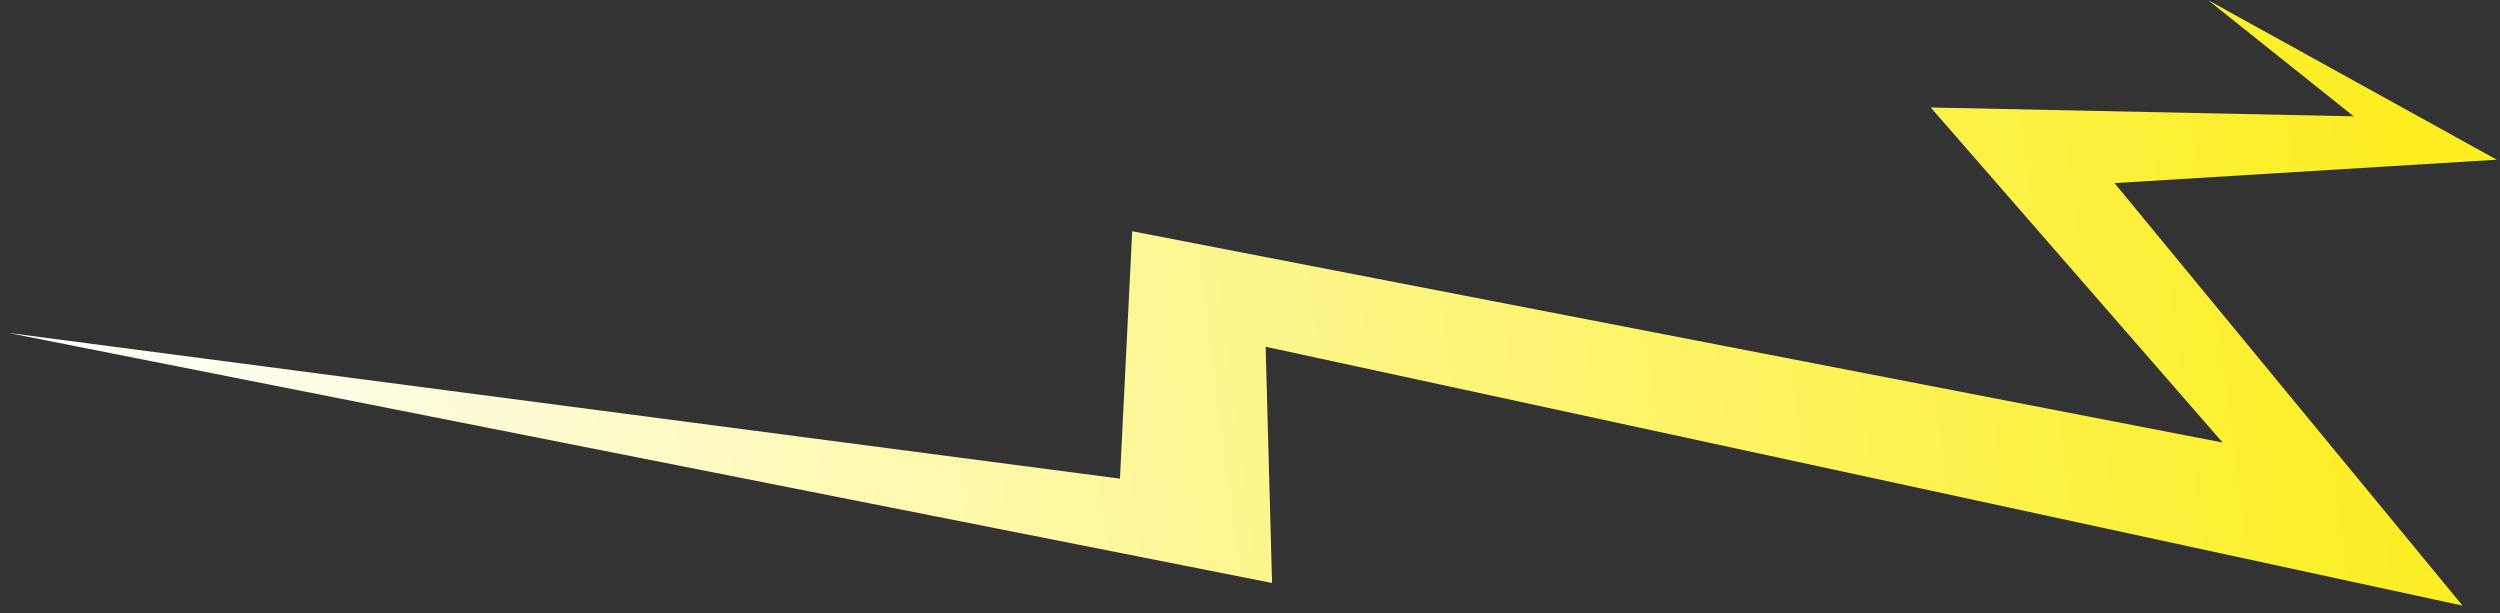 <svg width="269" height="66" viewBox="0 0 269 66" fill="none" xmlns="http://www.w3.org/2000/svg">
<rect x="0" y="0" width="269" height="66" fill="#333333" stroke="none"/>
<path d="M136.874 62.727L0.876 35.817L120.507 51.503L121.825 24.883L239.155 47.615L207.747 11.565L253.259 12.517L237.607 0.026L268.649 17.184L227.52 19.703L264.971 65.165L136.18 37.309L136.874 62.727Z" fill="url(#paint0_linear_729_2452)"/>
<defs>
<linearGradient id="paint0_linear_729_2452" x1="3.429" y1="35.798" x2="255.999" y2="3.177" gradientUnits="userSpaceOnUse">
<stop stop-color="white"/>
<stop offset="1" stop-color="#FCEE21"/>
</linearGradient>
</defs>
</svg>
